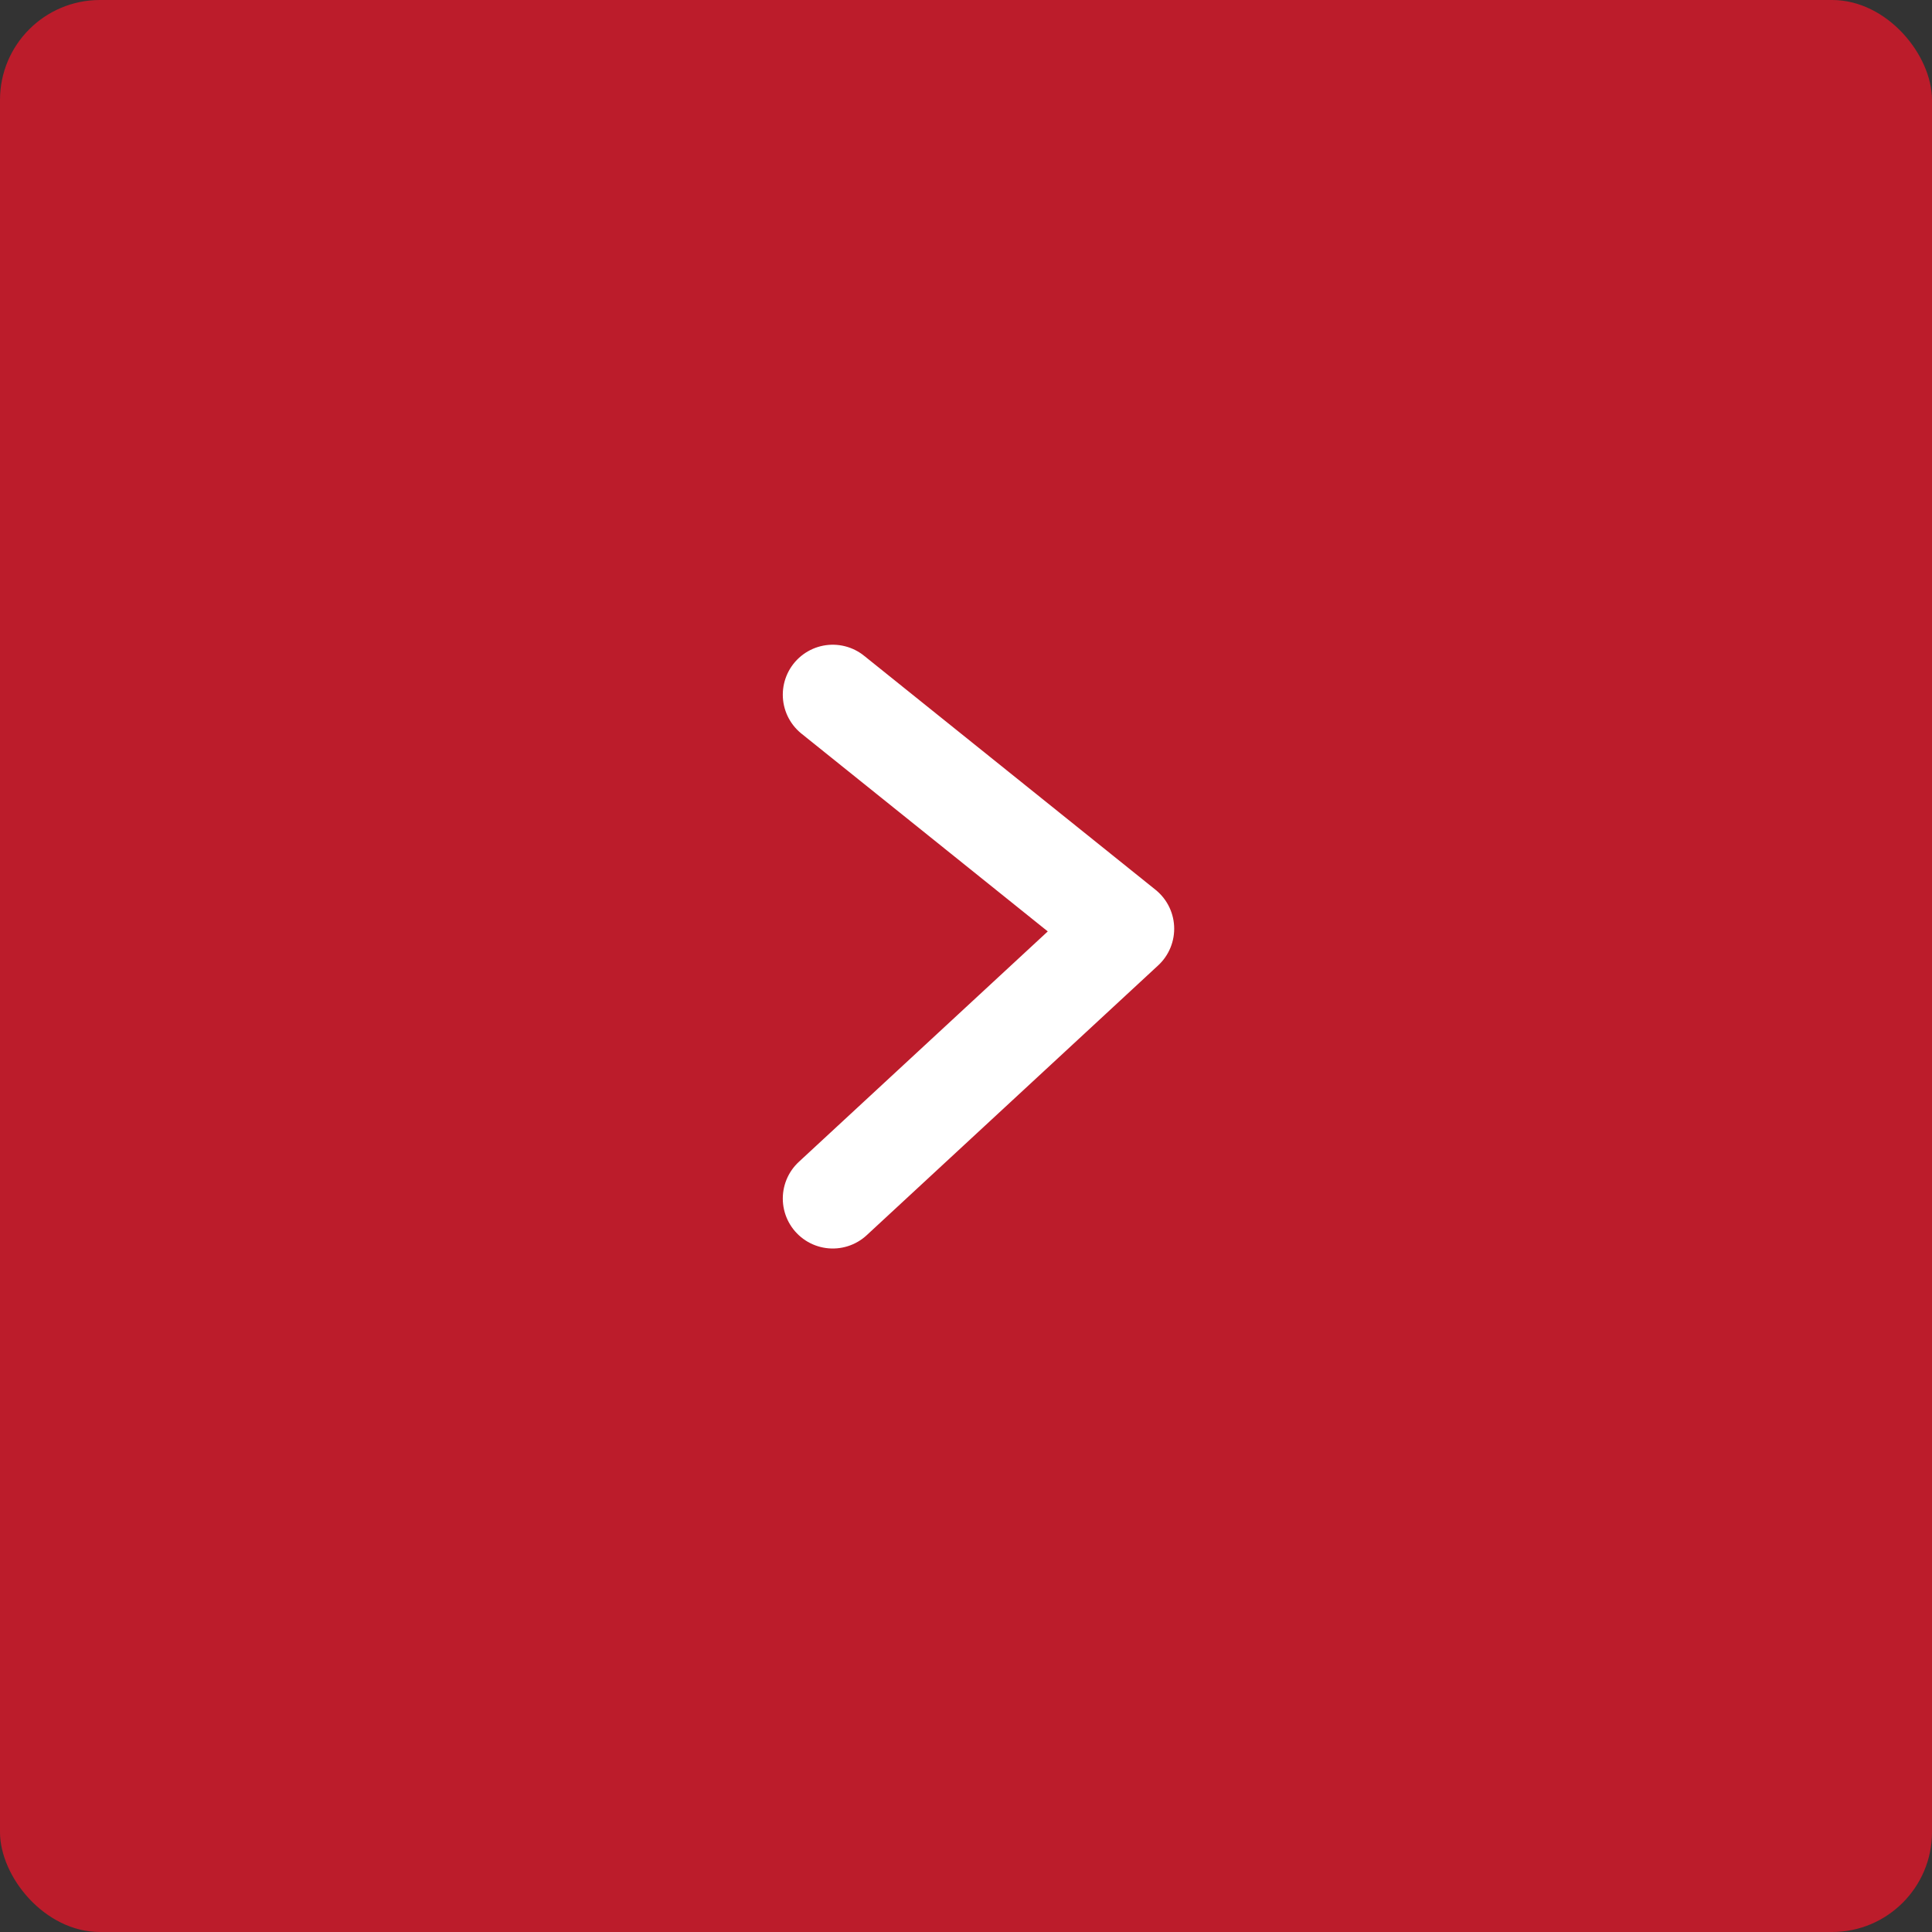 <svg id="Group_480" data-name="Group 480" xmlns="http://www.w3.org/2000/svg" width="58" height="58" viewBox="0 0 58 58">
  <rect x="0" y="0" width="58" height="58" fill="#333333" stroke="none"/>
  <rect id="Rectangle_173" data-name="Rectangle 173" width="58" height="58" rx="3" fill="#bc1c2b"/>
  <path id="Path_17465" data-name="Path 17465" d="M25,33.126l8.75-8.1L25,18" transform="translate(0 2.855)" fill="none" stroke="#fff" stroke-linecap="round" stroke-linejoin="round" stroke-width="3"/>
</svg>
